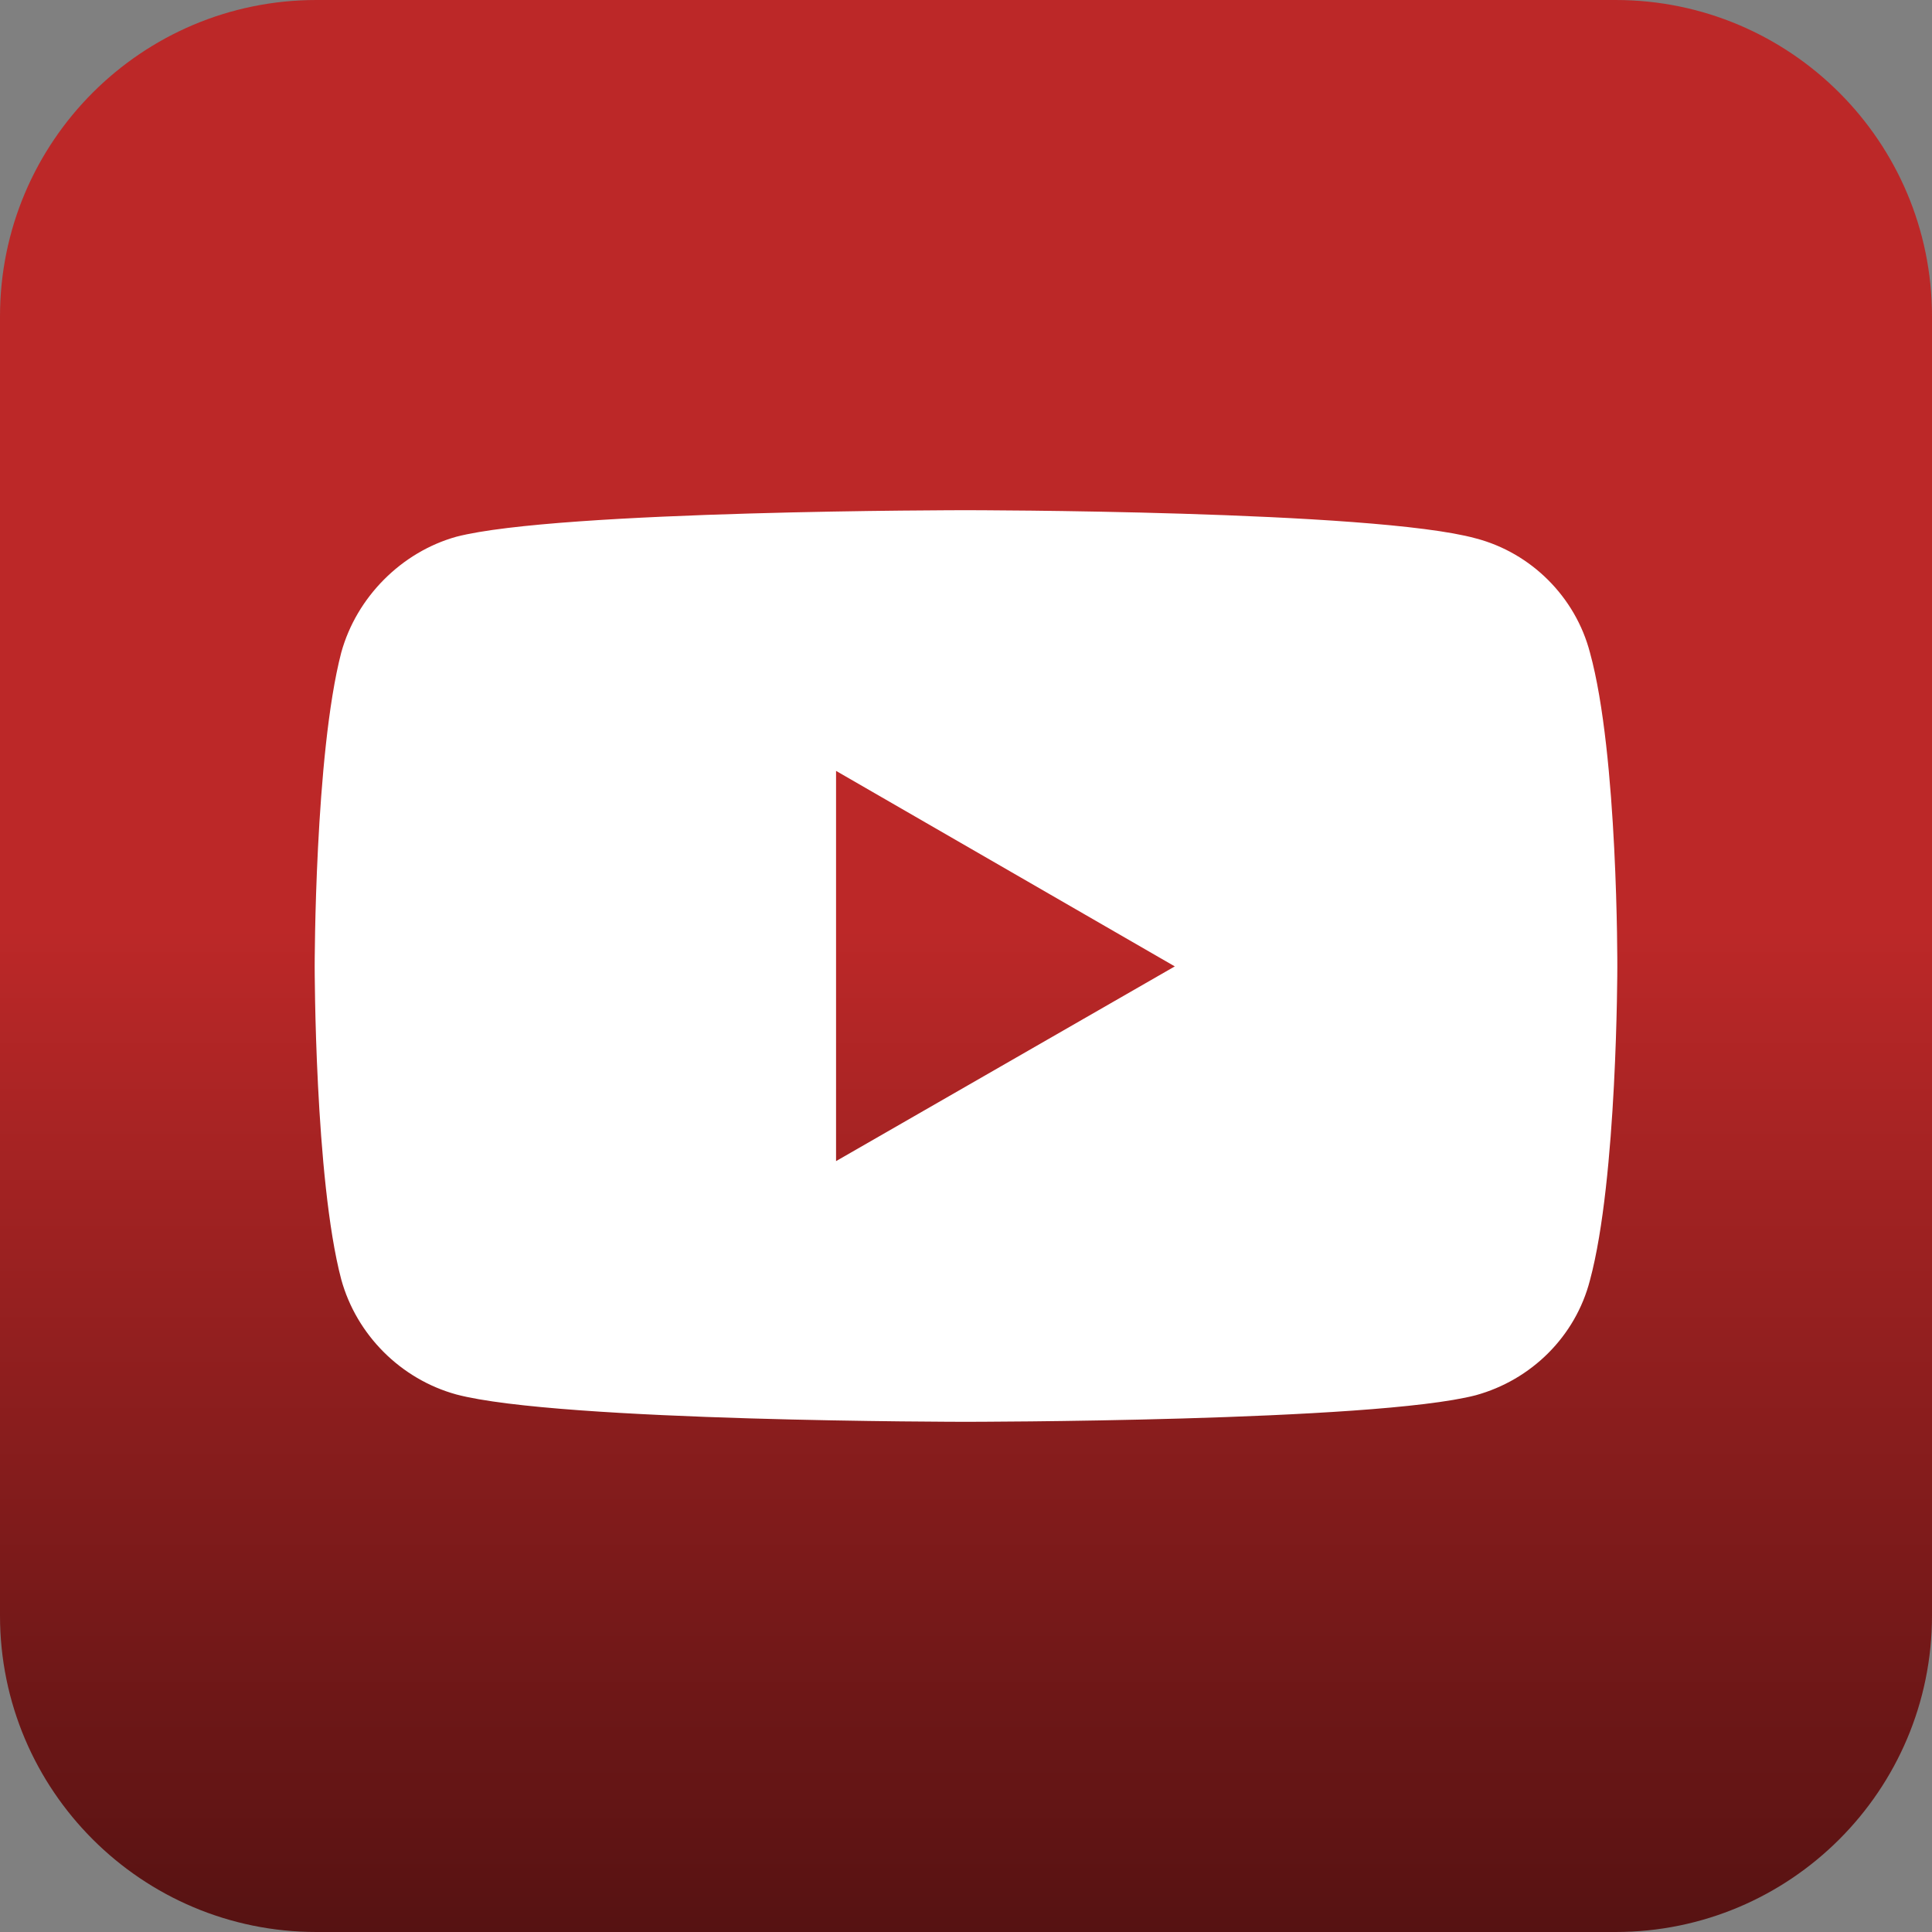 <?xml version="1.0" encoding="UTF-8"?> <svg xmlns="http://www.w3.org/2000/svg" width="6305" height="6305" viewBox="0 0 6305 6305" fill="none"><rect x="0" y="0" width="6305" height="6305" fill="#808080" stroke="none"/><g clip-path="url(#clip0_361_7331)"><path d="M5272.28 0H1032.72C462.362 0 0 462.362 0 1032.72V5272.28C0 5842.64 462.362 6305 1032.72 6305H5272.28C5842.64 6305 6305 5842.64 6305 5272.28V1032.72C6305 462.362 5842.64 0 5272.28 0Z" fill="url(#paint0_linear_361_7331)"></path><path d="M3151.19 1665C3151.19 1665 1822.54 1665 1489.07 1751.65C1310.51 1801.54 1163.49 1948.56 1113.6 2129.74C1026.95 2463.22 1026.95 3153.81 1026.95 3153.81C1026.95 3153.81 1026.95 3847.03 1113.6 4175.26C1163.49 4356.43 1307.89 4500.83 1489.07 4550.72C1825.16 4640 3151.19 4640 3151.19 4640C3151.19 4640 4482.47 4640 4815.94 4553.35C4997.12 4503.46 5141.51 4361.69 5188.78 4177.88C5278.06 3847.03 5278.06 3156.44 5278.06 3156.44C5278.06 3156.44 5280.68 2463.22 5188.78 2129.74C5141.51 1948.56 4997.12 1804.17 4815.94 1756.9C4482.47 1665 3151.19 1665 3151.19 1665ZM2728.43 2515.76L3833.9 3153.81L2728.43 3789.24V2515.76Z" fill="white"></path></g><defs><linearGradient id="paint0_linear_361_7331" x1="3152.5" y1="0" x2="3152.5" y2="6305" gradientUnits="userSpaceOnUse"><stop offset="0.481" stop-color="#BC2828"></stop><stop offset="1" stop-color="#561212"></stop></linearGradient><clipPath id="clip0_361_7331"><rect width="6305" height="6305" fill="white"></rect></clipPath></defs></svg> 